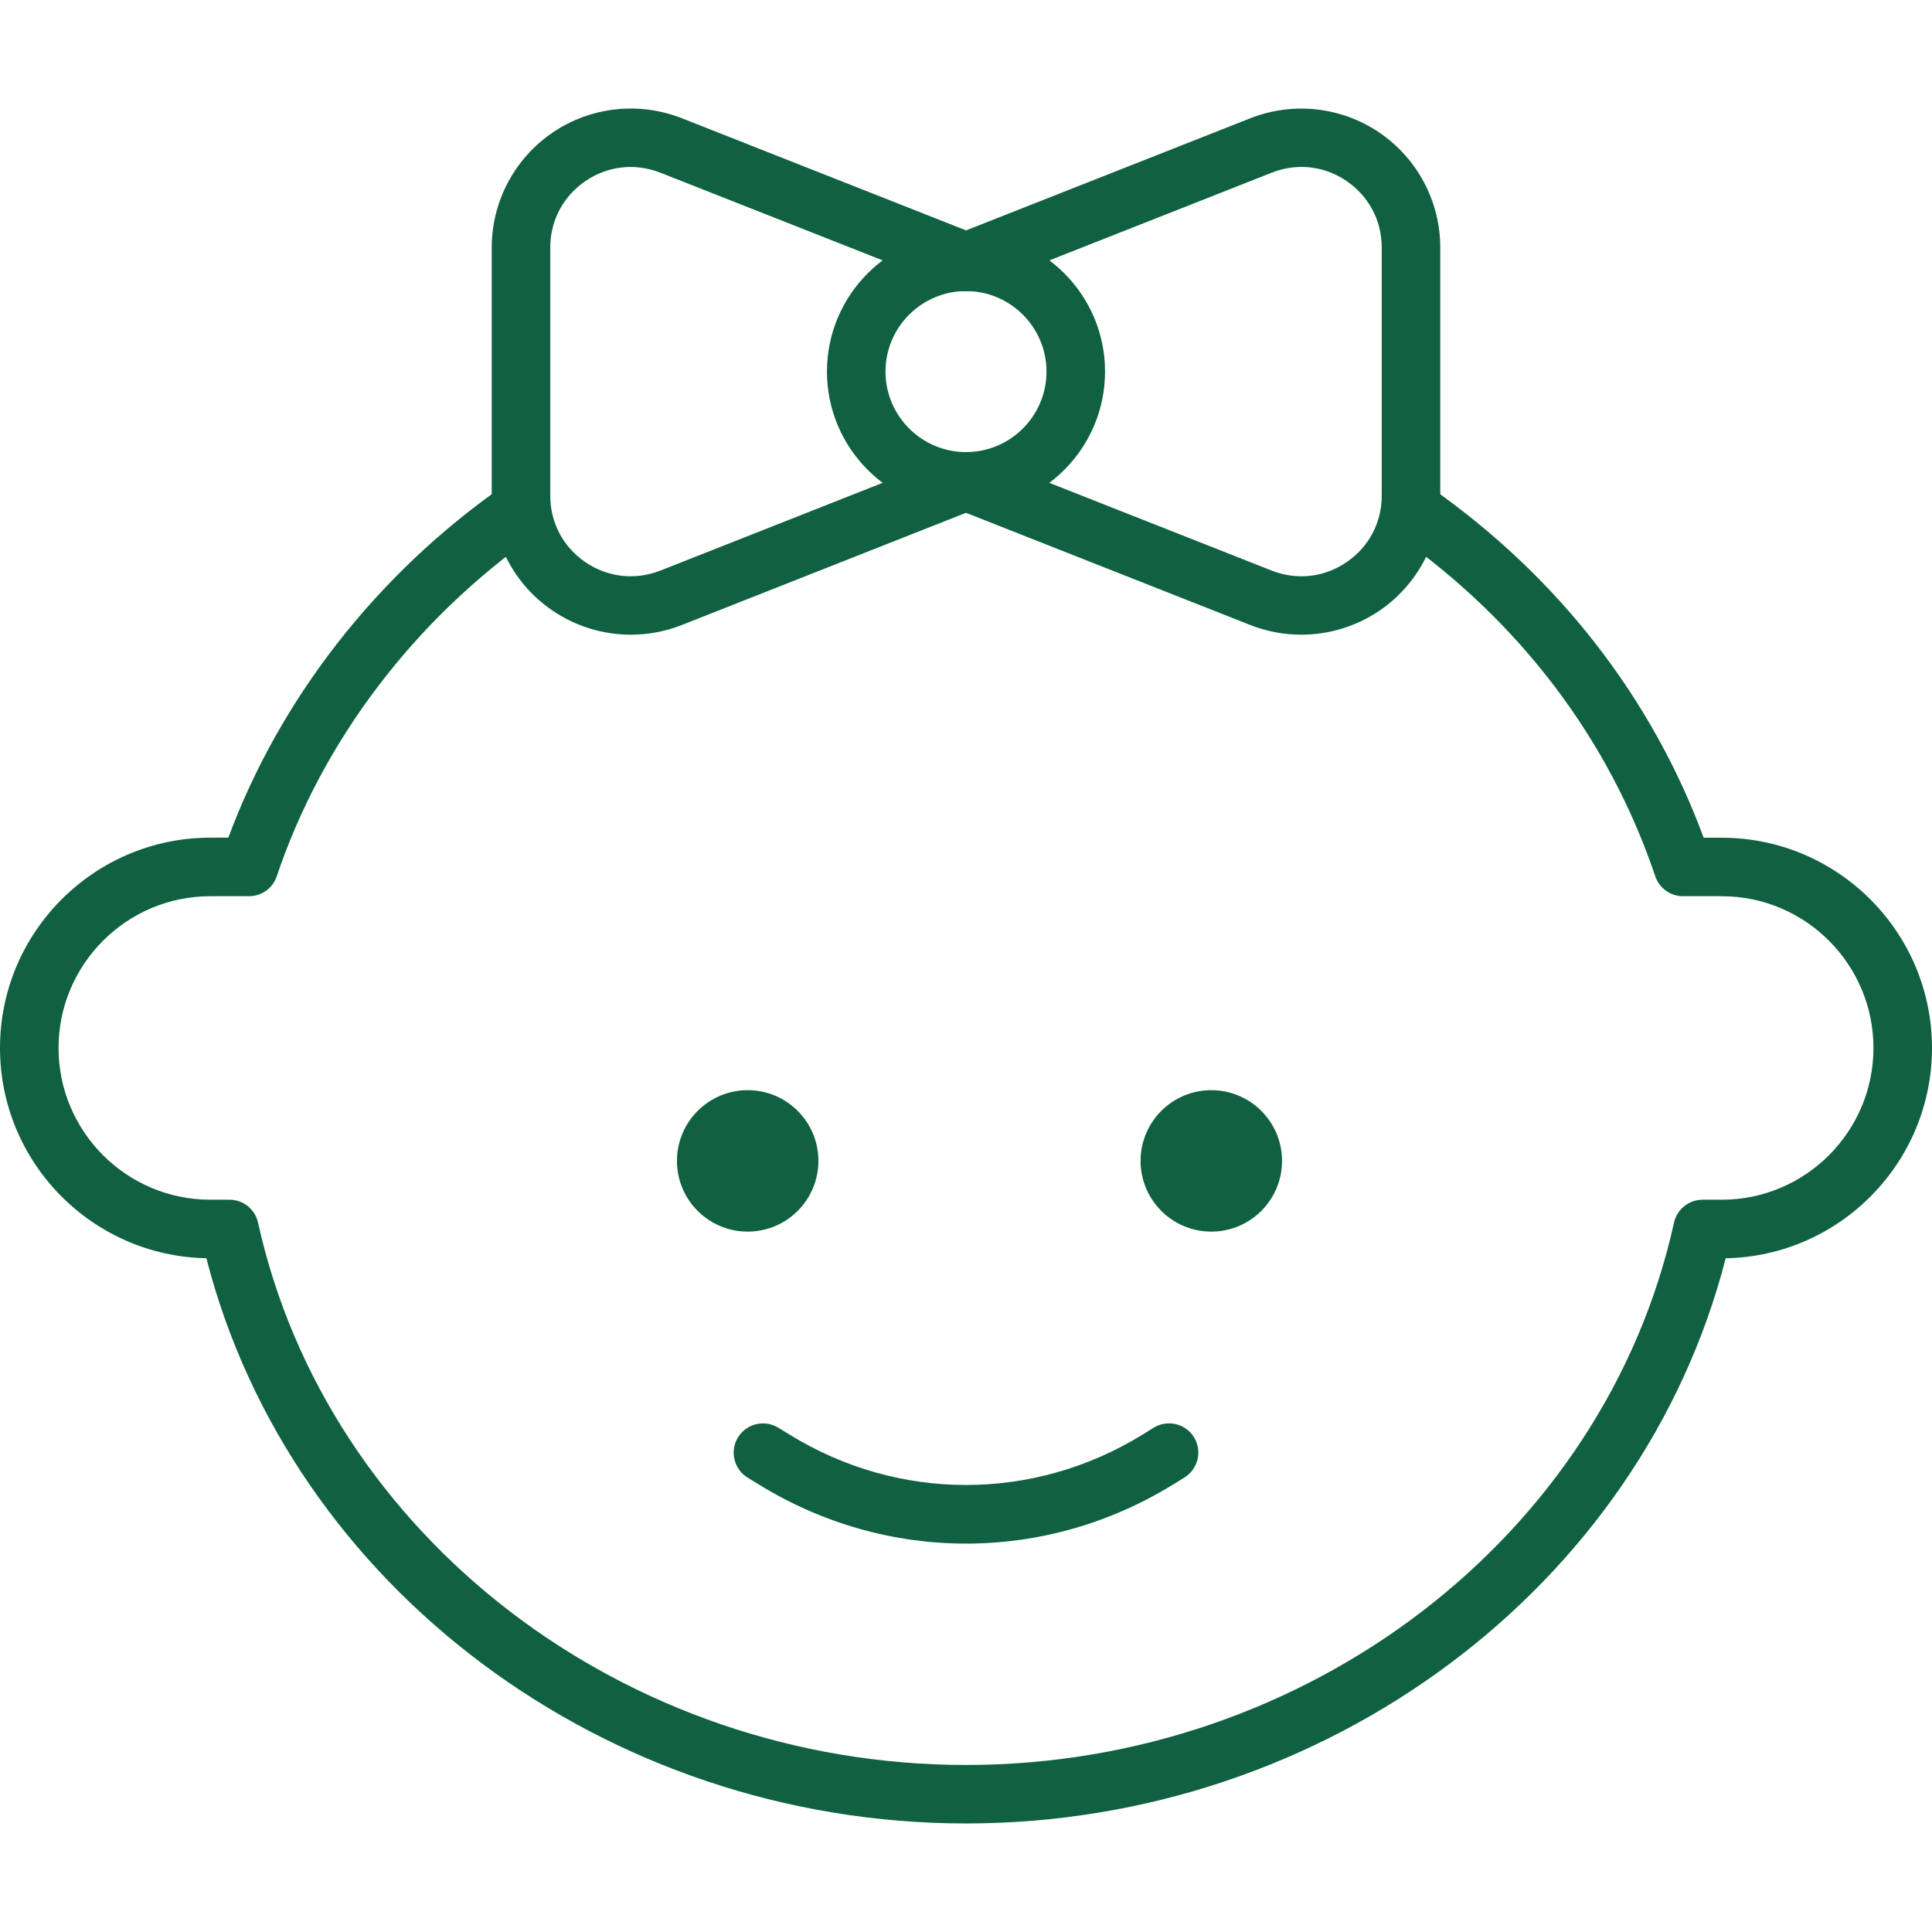 <?xml version="1.0" encoding="UTF-8"?> <svg xmlns="http://www.w3.org/2000/svg" width="412" height="412" viewBox="0 0 412 412" fill="none"> <path d="M206 388.853C129.281 388.853 62 338.452 44.009 268.312C19.664 267.875 0 247.924 0 223.479C0 198.759 20.113 178.633 44.846 178.633H48.691C59.727 148.919 80.402 122.426 107.295 103.662C110.079 101.714 113.987 102.363 115.984 105.21C117.957 108.044 117.27 111.926 114.436 113.899C88.443 132.04 68.754 157.946 59.016 186.873C58.167 189.407 55.782 191.118 53.098 191.118H44.846C27.005 191.118 12.485 205.638 12.485 223.479C12.485 241.319 27.005 255.839 44.846 255.839H48.941C51.862 255.839 54.409 257.874 55.033 260.746C69.84 327.74 133.326 376.381 206 376.381C278.674 376.381 342.172 327.74 356.979 260.746C357.616 257.887 360.15 255.839 363.072 255.839H367.167C385.008 255.839 399.515 241.319 399.515 223.479C399.515 205.638 385.008 191.118 367.167 191.118H358.902C356.218 191.118 353.846 189.407 352.984 186.861C343.159 157.708 324.132 132.576 298.001 114.211C295.167 112.226 294.505 108.331 296.478 105.522C298.475 102.7 302.371 102.026 305.167 103.999C332.234 123.013 352.26 148.757 363.309 178.646H367.167C391.874 178.646 412 198.759 412 223.491C412 247.936 392.336 267.887 368.003 268.324C350.013 338.452 282.719 388.853 206 388.853Z" fill="#0F6141"></path> <path d="M258.312 262.643C266.641 262.643 273.393 255.891 273.393 247.562C273.393 239.232 266.641 232.48 258.312 232.48C249.982 232.48 243.23 239.232 243.23 247.562C243.23 255.891 249.982 262.643 258.312 262.643Z" fill="#0F6141"></path> <path d="M159.444 262.643C167.773 262.643 174.526 255.891 174.526 247.562C174.526 239.232 167.773 232.48 159.444 232.48C151.115 232.48 144.362 239.232 144.362 247.562C144.362 255.891 151.115 262.643 159.444 262.643Z" fill="#0F6141"></path> <path d="M206 329.175C190.731 329.175 175.487 324.98 161.879 316.603L159.444 315.117C156.51 313.307 155.574 309.474 157.372 306.528C159.194 303.569 163.04 302.67 165.961 304.455L168.408 305.953C191.618 320.249 220.408 320.236 243.592 305.966L246.027 304.455C248.948 302.67 252.806 303.544 254.616 306.49C256.426 309.424 255.503 313.269 252.581 315.08L250.134 316.59C236.513 324.98 221.257 329.175 206 329.175Z" fill="#0F6141"></path> <path d="M206 108.893C189.645 108.893 176.349 95.597 176.349 79.241C176.349 62.886 189.645 49.59 206 49.59C222.355 49.59 235.652 62.886 235.652 79.241C235.652 95.597 222.355 108.893 206 108.893ZM206 62.075C196.537 62.075 188.833 69.778 188.833 79.241C188.833 88.705 196.537 96.408 206 96.408C215.464 96.408 223.167 88.705 223.167 79.241C223.167 69.778 215.464 62.075 206 62.075Z" fill="#0F6141"></path> <path d="M277.488 135.348C273.818 135.348 270.122 134.661 266.601 133.276L203.715 108.456C200.507 107.182 198.934 103.562 200.207 100.365C201.468 97.157 205.089 95.559 208.297 96.857L271.183 121.677C276.577 123.787 282.37 123.138 287.139 119.892C291.908 116.646 294.655 111.464 294.655 105.696V52.798C294.655 47.018 291.908 41.849 287.139 38.59C282.357 35.344 276.539 34.708 271.183 36.83L208.297 61.638C205.076 62.936 201.456 61.338 200.207 58.129C198.934 54.921 200.507 51.288 203.715 50.039L266.601 25.232C275.728 21.636 286.04 22.76 294.156 28.278C302.283 33.809 307.14 42.985 307.14 52.811V105.709C307.14 115.535 302.283 124.698 294.168 130.229C289.174 133.613 283.344 135.348 277.488 135.348Z" fill="#0F6141"></path> <path d="M134.512 135.348C128.644 135.348 122.814 133.6 117.82 130.204C109.704 124.686 104.86 115.522 104.86 105.697V52.798C104.86 42.973 109.717 33.809 117.832 28.278C125.972 22.747 136.285 21.624 145.411 25.219L208.285 50.027C211.493 51.3 213.067 54.921 211.793 58.117C210.532 61.325 206.899 62.923 203.703 61.625L140.829 36.83C135.436 34.72 129.643 35.357 124.861 38.603C120.092 41.849 117.345 47.018 117.345 52.798V105.697C117.345 111.465 120.079 116.633 124.849 119.892C129.63 123.138 135.461 123.775 140.829 121.677L203.703 96.857C206.912 95.559 210.545 97.157 211.793 100.366C213.067 103.574 211.493 107.195 208.285 108.456L145.411 133.276C141.89 134.674 138.195 135.348 134.512 135.348Z" fill="#0F6141"></path> </svg> 